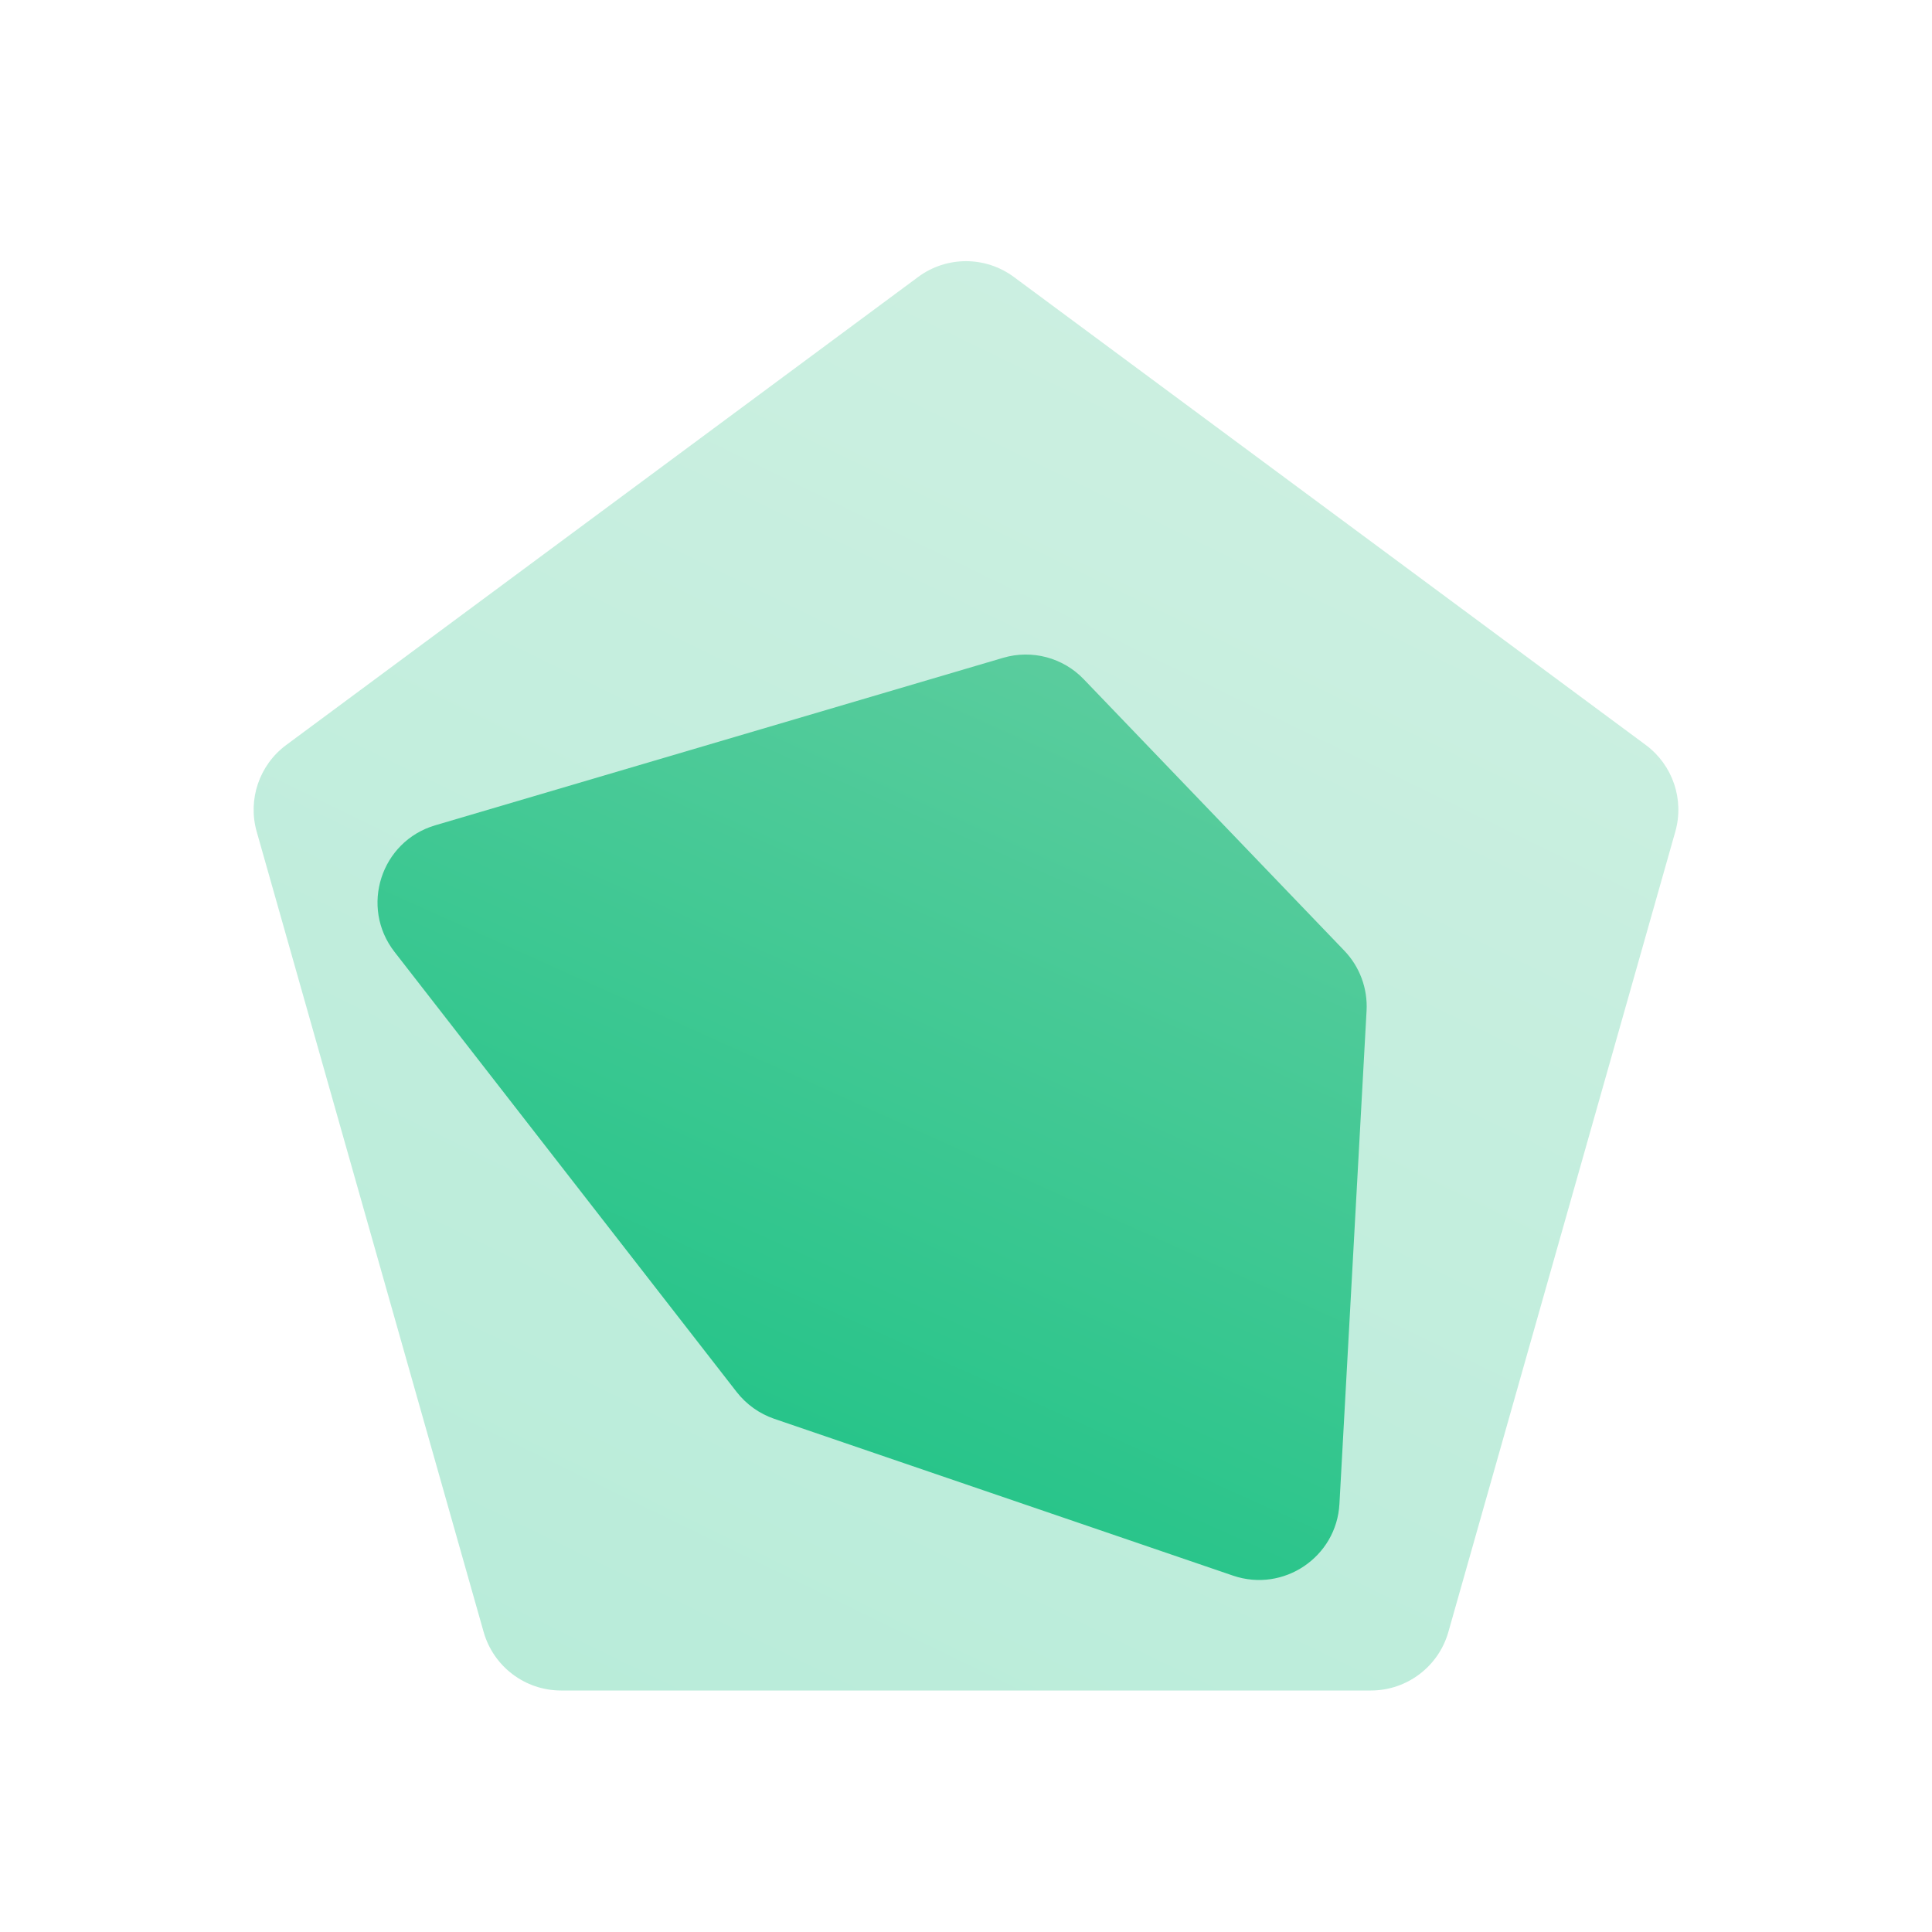 <svg viewBox="0 0 24 24" width="24" height="24"  fill="none" xmlns="http://www.w3.org/2000/svg">
<g clip-path="url(#clip0_25693_73284)">
<path opacity="0.3" d="M11.405 3.441L3.555 9.255C3.221 9.503 3.075 9.932 3.189 10.332L6.008 20.273C6.13 20.703 6.523 21 6.97 21H17.03C17.477 21 17.87 20.703 17.992 20.273L20.811 10.332C20.925 9.932 20.779 9.503 20.445 9.255L12.595 3.441C12.242 3.179 11.758 3.179 11.405 3.441Z" fill="url(#paint0_linear_25693_73284)"/>
<path d="M9.152 17.293L4.901 11.825C4.468 11.268 4.731 10.451 5.407 10.252L12.46 8.172C12.819 8.066 13.206 8.169 13.464 8.439L16.699 11.809C16.891 12.009 16.991 12.279 16.976 12.556L16.639 18.682C16.603 19.343 15.944 19.787 15.317 19.573L9.618 17.625C9.434 17.562 9.272 17.446 9.152 17.293Z" fill="url(#paint1_linear_25693_73284)"/>
</g>
<defs>
<linearGradient id="paint0_linear_25693_73284" x1="13.98" y1="1.182" x2="1.908" y2="25.953" gradientUnits="userSpaceOnUse">
<stop stop-color="#5ECD9F"/>
<stop offset="1" stop-color="#00BE7A"/>
</linearGradient>
<linearGradient id="paint1_linear_25693_73284" x1="11.93" y1="6.788" x2="4.284" y2="23.785" gradientUnits="userSpaceOnUse">
<stop stop-color="#5ECD9F"/>
<stop offset="1" stop-color="#00BE7A"/>
</linearGradient>
<clipPath id="clip0_25693_73284">
<rect width="18" height="18" fill="white" transform="translate(3 3)"/>
</clipPath>
</defs>
</svg>